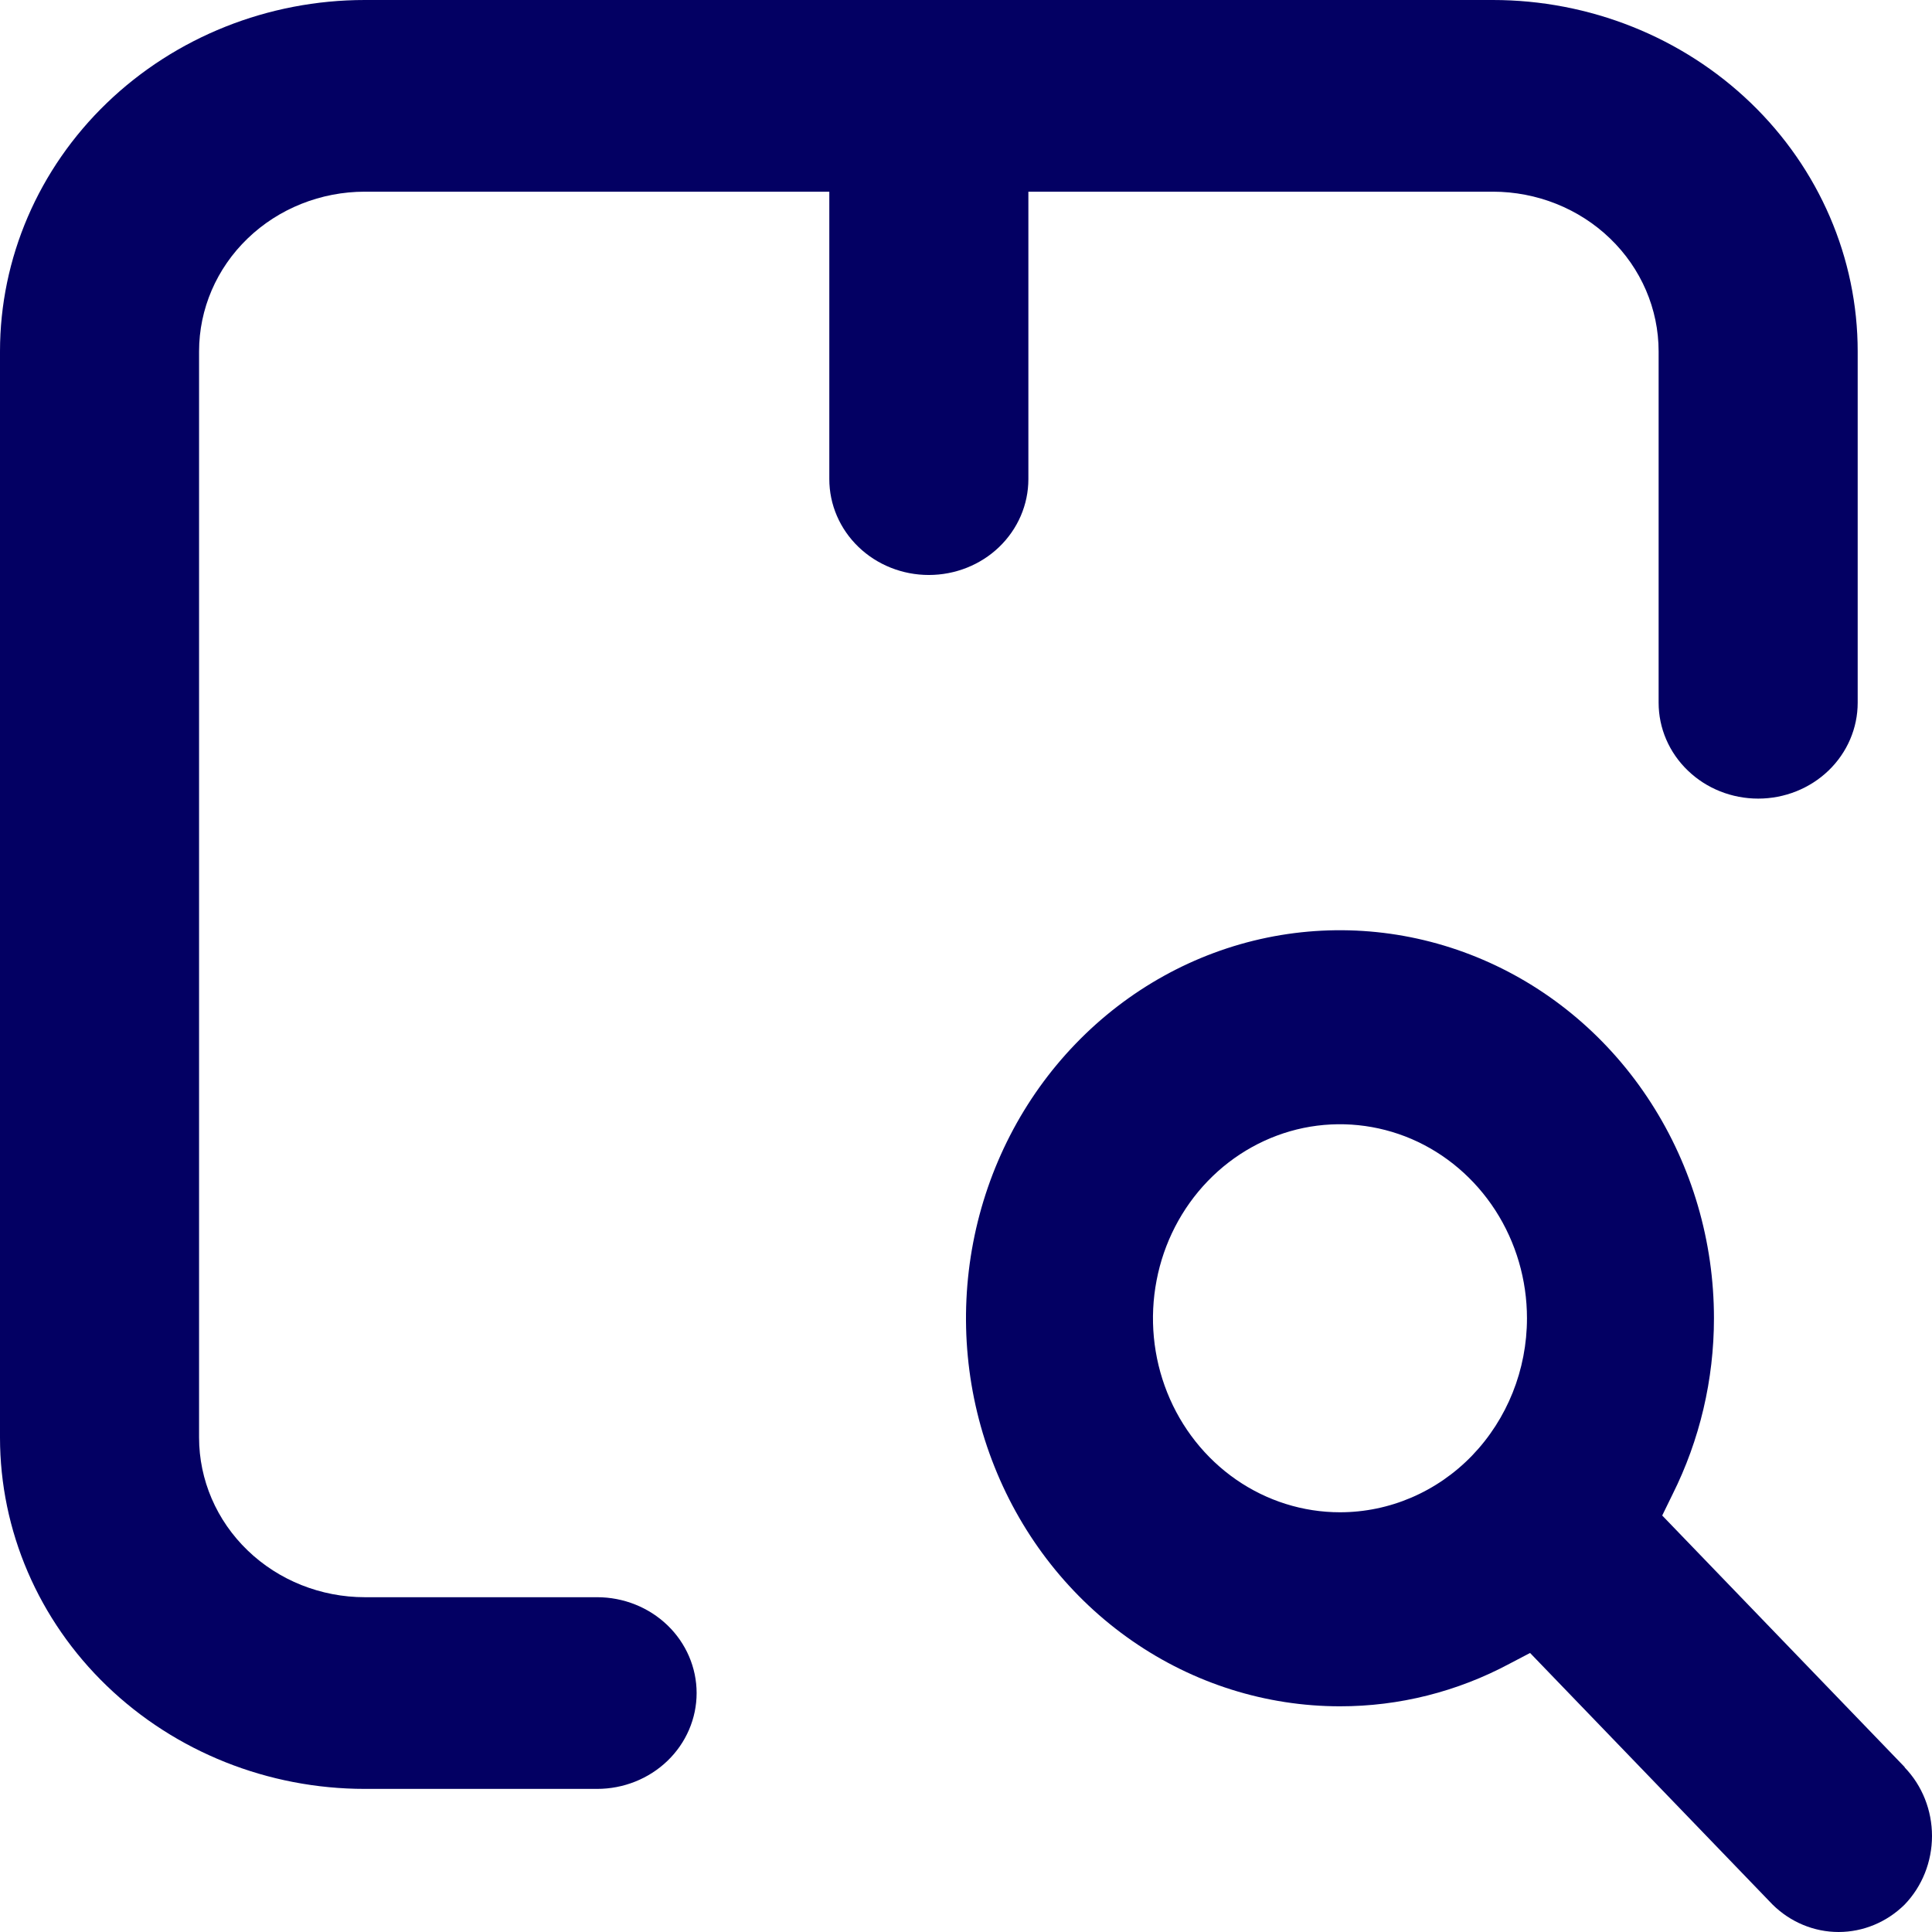 <?xml version="1.0" encoding="UTF-8"?> <svg xmlns="http://www.w3.org/2000/svg" width="28" height="28" viewBox="0 0 28 28" fill="none"><g id="Group 64"><path id="Vector" d="M26.923 5.093C26.923 3.742 26.366 2.447 25.374 1.492C24.382 0.537 23.037 0 21.635 0H5.288C3.886 0 2.541 0.537 1.549 1.492C0.557 2.447 0 3.742 0 5.093V20.833C0 22.184 0.557 23.479 1.549 24.434C2.541 25.389 3.886 25.926 5.288 25.926H8.654C9.036 25.926 9.403 25.78 9.674 25.519C9.944 25.259 10.096 24.905 10.096 24.537C10.096 24.169 9.944 23.815 9.674 23.555C9.403 23.294 9.036 23.148 8.654 23.148H5.288C4.651 23.148 4.039 22.904 3.589 22.47C3.138 22.036 2.885 21.447 2.885 20.833V5.093C2.885 4.479 3.138 3.89 3.589 3.456C4.039 3.022 4.651 2.778 5.288 2.778H12.019V6.944C12.019 7.313 12.171 7.666 12.442 7.927C12.712 8.187 13.079 8.333 13.461 8.333C13.844 8.333 14.211 8.187 14.481 7.927C14.752 7.666 14.904 7.313 14.904 6.944V2.778H21.635C22.272 2.778 22.884 3.022 23.334 3.456C23.785 3.89 24.038 4.479 24.038 5.093V10.185C24.038 10.553 24.19 10.907 24.461 11.167C24.731 11.428 25.098 11.574 25.481 11.574C25.863 11.574 26.23 11.428 26.501 11.167C26.771 10.907 26.923 10.553 26.923 10.185V5.093Z" fill="#030063"></path><path id="Vector_2" d="M27.604 25.61L24.09 21.964L24.239 21.659C24.634 20.87 24.84 19.994 24.84 19.105C24.84 17.993 24.522 16.906 23.926 15.981C23.331 15.056 22.484 14.335 21.494 13.91C20.503 13.484 19.414 13.373 18.363 13.589C17.311 13.806 16.345 14.342 15.587 15.129C14.829 15.915 14.313 16.917 14.104 18.008C13.895 19.099 14.002 20.23 14.413 21.257C14.823 22.285 15.517 23.163 16.409 23.781C17.3 24.399 18.348 24.729 19.42 24.729C20.276 24.73 21.12 24.518 21.881 24.11L22.175 23.956L25.689 27.602C25.947 27.857 26.29 28 26.646 28C27.003 28 27.346 27.857 27.604 27.602C27.858 27.338 28 26.981 28 26.608C28 26.236 27.858 25.878 27.604 25.615V25.61ZM19.42 21.917C18.884 21.917 18.36 21.752 17.914 21.443C17.469 21.134 17.121 20.695 16.916 20.181C16.711 19.668 16.657 19.102 16.762 18.557C16.866 18.011 17.125 17.51 17.504 17.117C17.883 16.724 18.366 16.456 18.891 16.347C19.417 16.239 19.962 16.295 20.457 16.507C20.952 16.72 21.375 17.081 21.673 17.543C21.971 18.006 22.13 18.549 22.13 19.105C22.13 19.851 21.844 20.566 21.336 21.094C20.828 21.621 20.139 21.917 19.42 21.917Z" fill="#030063"></path></g></svg> 
